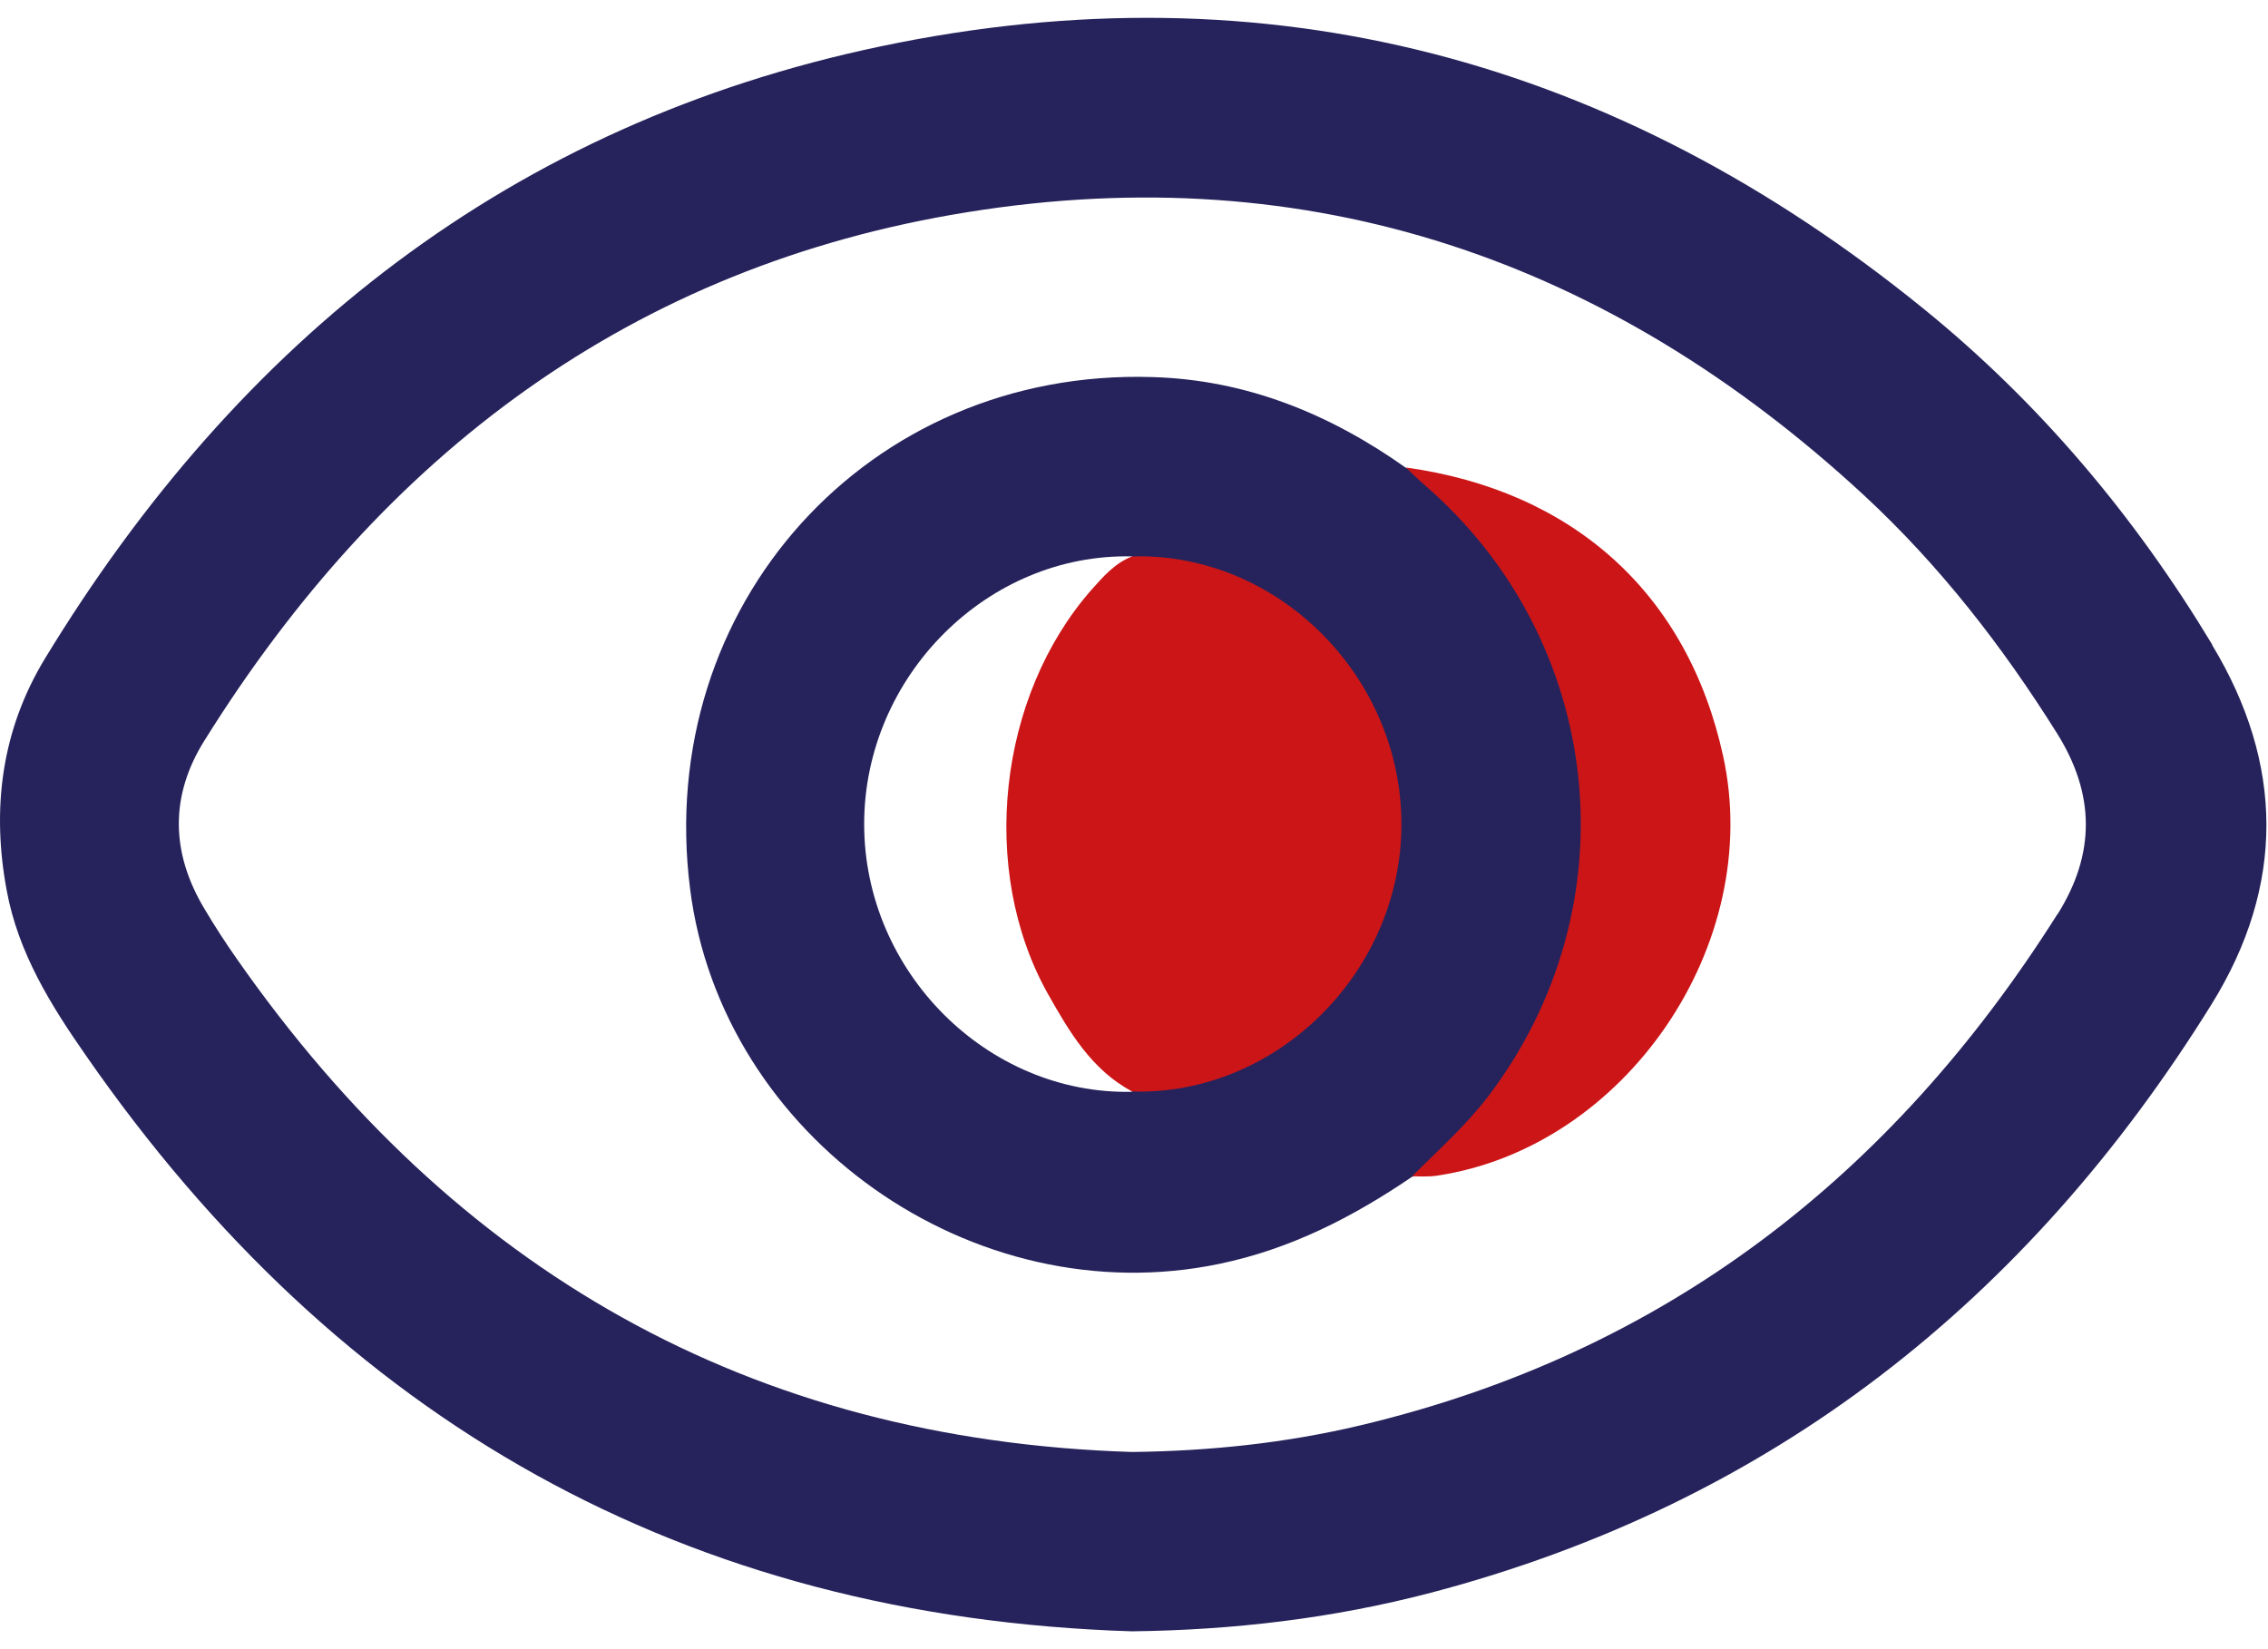 <svg width="77" height="56" viewBox="0 0 77 56" fill="none" xmlns="http://www.w3.org/2000/svg">
<path d="M52.649 21.934C51.639 19.474 50.169 17.244 47.729 15.884C45.149 14.054 42.309 12.894 39.119 12.804C29.479 12.504 22.209 20.564 23.429 30.184C24.499 38.634 33.049 44.664 41.409 42.914C43.809 42.414 45.919 41.334 47.919 39.974C49.269 39.394 50.089 38.244 50.889 37.124C54.249 32.404 54.849 27.284 52.649 21.944V21.934ZM37.929 36.514C38.099 36.694 38.269 36.884 38.439 37.074C33.529 37.184 29.339 33.004 29.339 27.984C29.339 22.964 33.529 18.774 38.439 18.894C36.499 20.794 35.089 22.994 34.639 25.724C33.959 29.864 34.989 33.474 37.929 36.514Z" fill="#26235C"/>
<path d="M75.109 21.894C72.489 17.544 69.259 13.694 65.319 10.494C54.909 2.034 43.079 -1.196 29.899 1.574C17.369 4.204 8.109 11.534 1.519 22.374C0.049 24.804 -0.291 27.464 0.229 30.244C0.619 32.354 1.719 34.124 2.919 35.844C11.519 48.244 23.269 54.914 38.419 55.394C41.869 55.354 45.259 54.954 48.579 54.084C60.139 51.044 68.839 44.164 75.089 34.094C77.579 30.074 77.549 25.944 75.099 21.894H75.109ZM69.849 31.044C64.229 39.944 56.499 45.954 46.169 48.404C43.639 49.004 41.059 49.274 38.429 49.304C25.449 48.894 15.419 43.134 8.029 32.544C7.649 32.004 7.289 31.444 6.949 30.874C5.799 28.964 5.759 27.024 6.949 25.134C12.999 15.434 21.449 9.034 32.849 7.204C44.509 5.324 54.649 8.834 63.279 16.814C65.849 19.194 67.979 21.934 69.839 24.904C71.129 26.964 71.149 28.994 69.849 31.054V31.044Z" fill="#26235C"/>
<path d="M47.919 39.964C48.809 39.074 49.759 38.234 50.529 37.224C55.439 30.764 54.499 21.754 48.349 16.454C48.139 16.274 47.939 16.074 47.729 15.874C53.429 16.664 57.299 20.174 58.499 25.664C59.909 32.064 55.189 38.974 48.769 39.924C48.489 39.964 48.199 39.944 47.919 39.944V39.964Z" fill="#CC1517"/>
<path d="M38.439 18.894C43.379 18.754 47.599 22.974 47.579 28.024C47.559 33.024 43.339 37.204 38.439 37.064C37.049 36.324 36.299 35.024 35.569 33.734C33.229 29.544 33.879 23.644 37.059 20.024C37.459 19.574 37.859 19.114 38.439 18.894Z" fill="#CC1517"/>
</svg>
